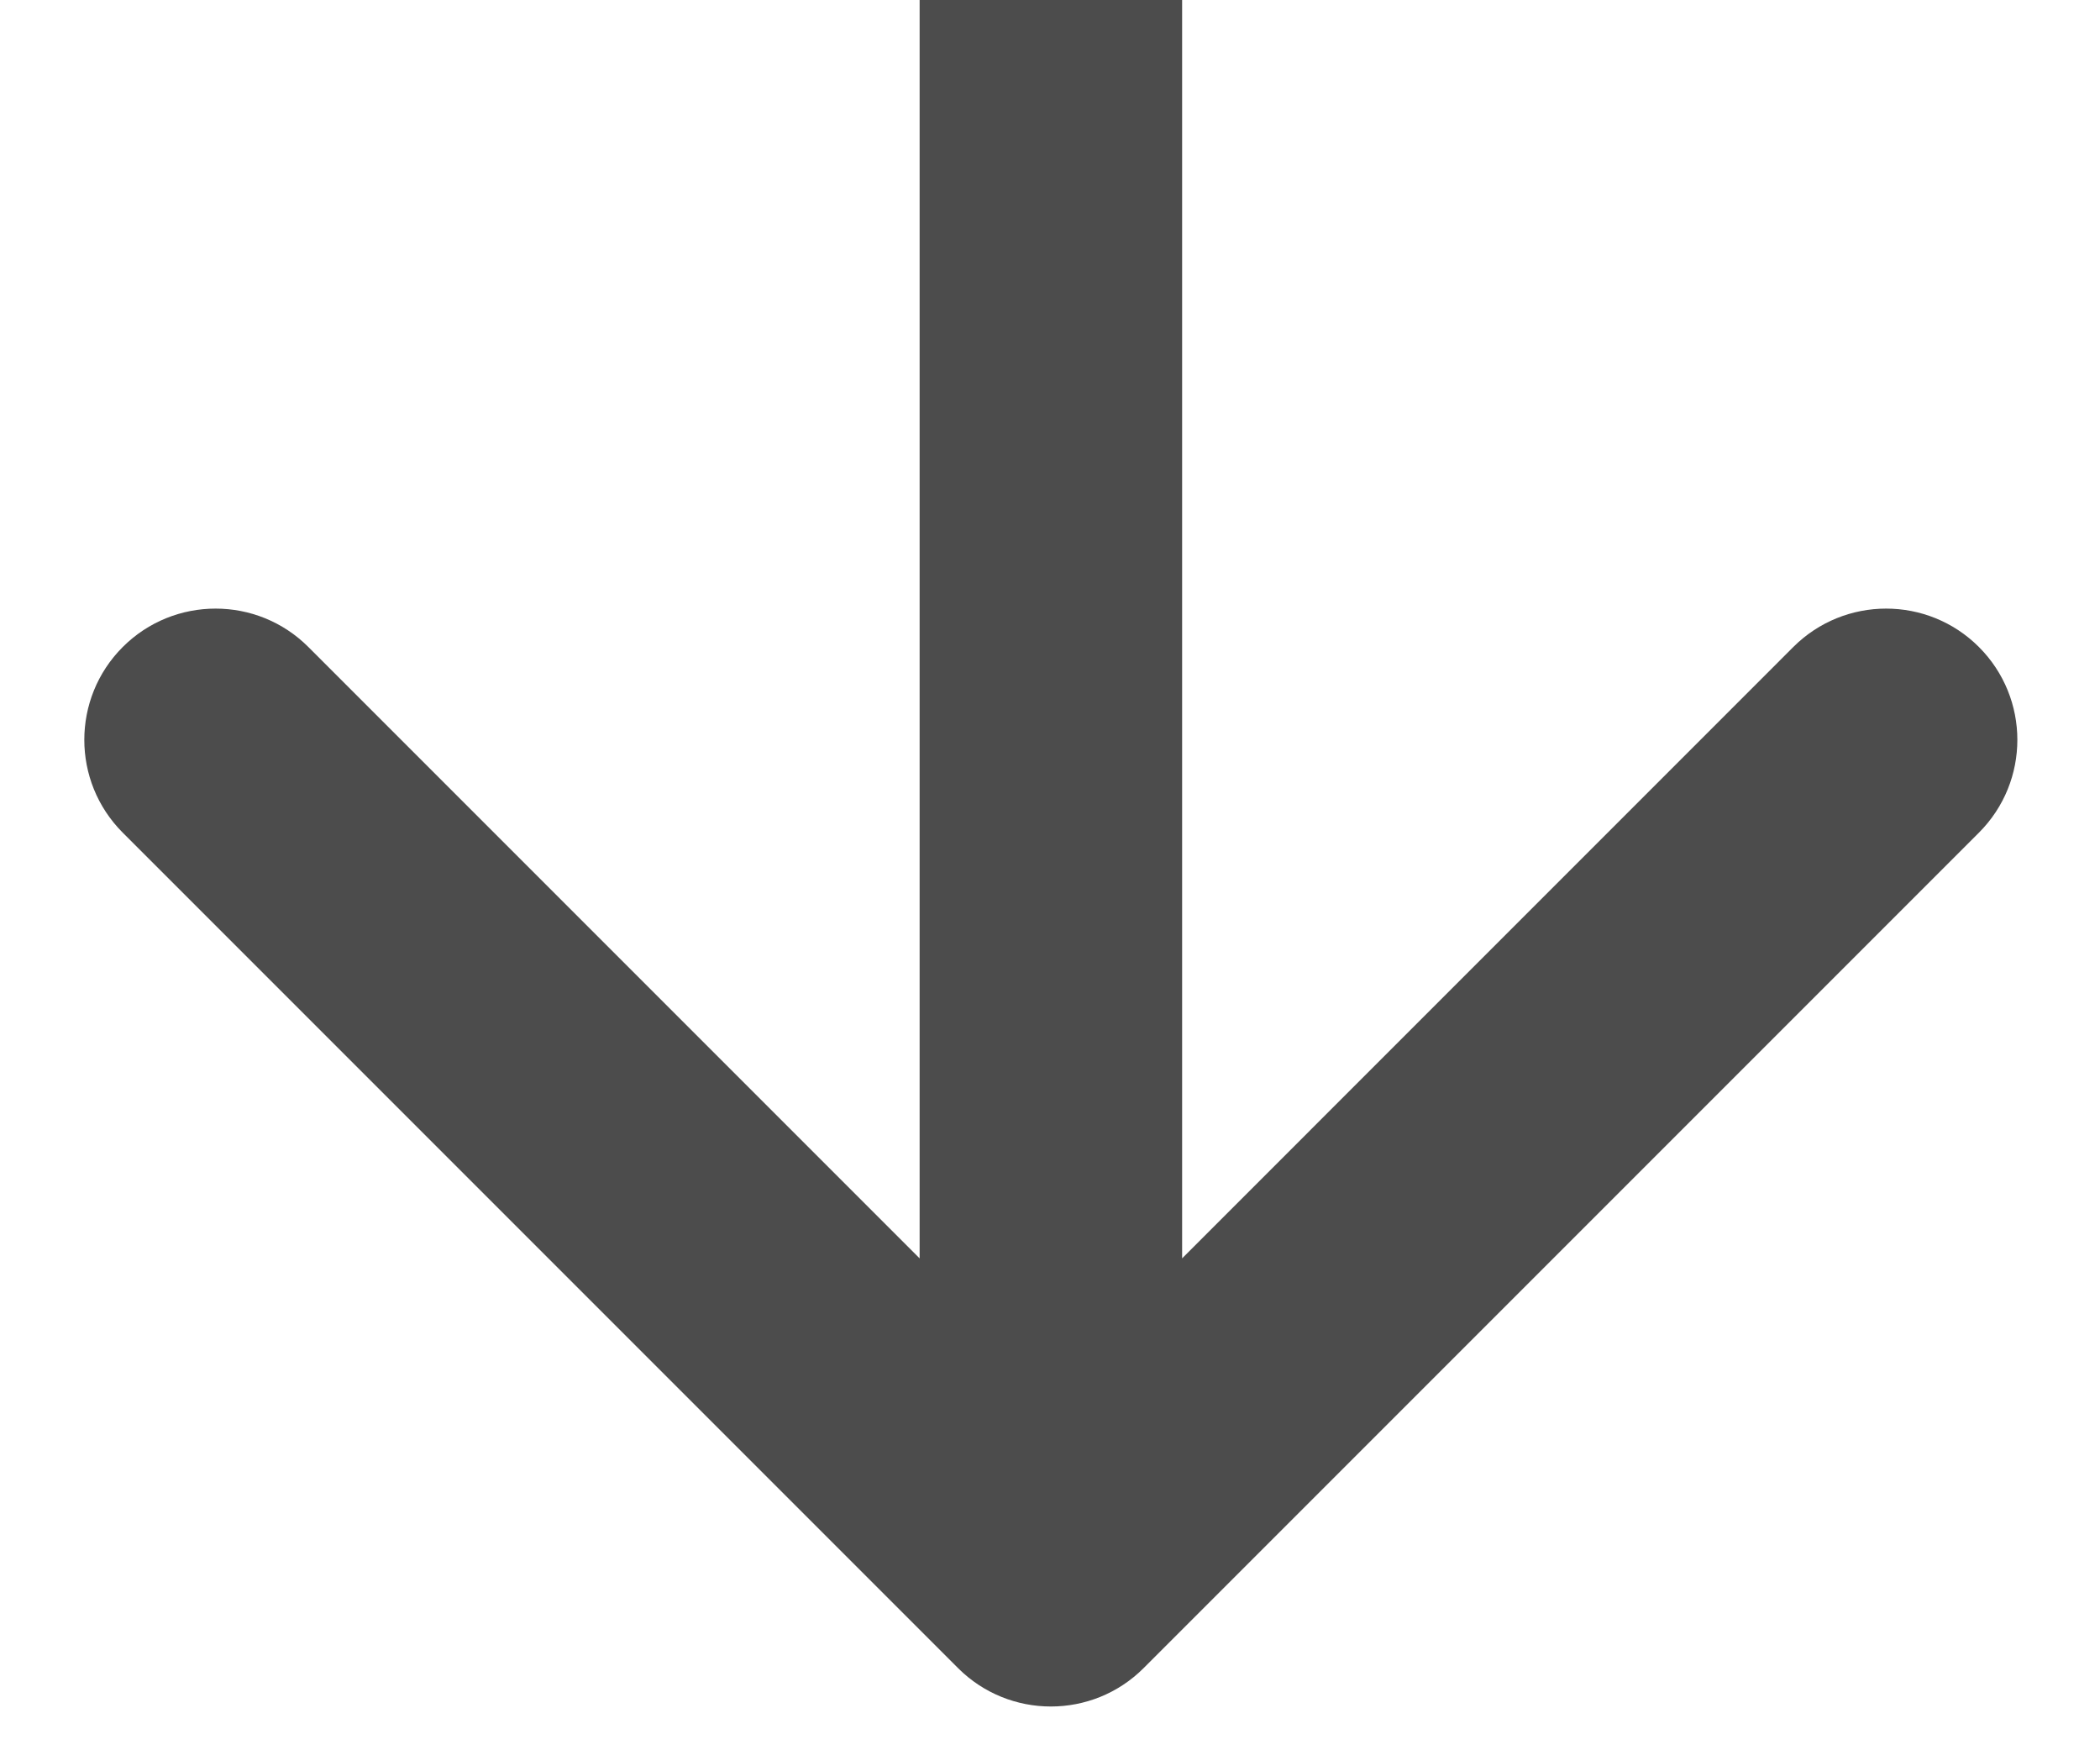 <svg width="24" height="20" viewBox="0 0 24 20" fill="none" xmlns="http://www.w3.org/2000/svg">
<path d="M10.949 19.061C11.535 19.646 12.485 19.646 13.07 19.061L22.616 9.515C23.202 8.929 23.202 7.979 22.616 7.393C22.031 6.808 21.081 6.808 20.495 7.393L12.01 15.879L3.524 7.393C2.939 6.808 1.989 6.808 1.403 7.393C0.817 7.979 0.817 8.929 1.403 9.515L10.949 19.061ZM12.01 0L10.51 -6.55671e-08L10.51 18L12.01 18L13.51 18L13.51 6.55671e-08L12.01 0Z" fill="#4C4C4C"/>
</svg>
